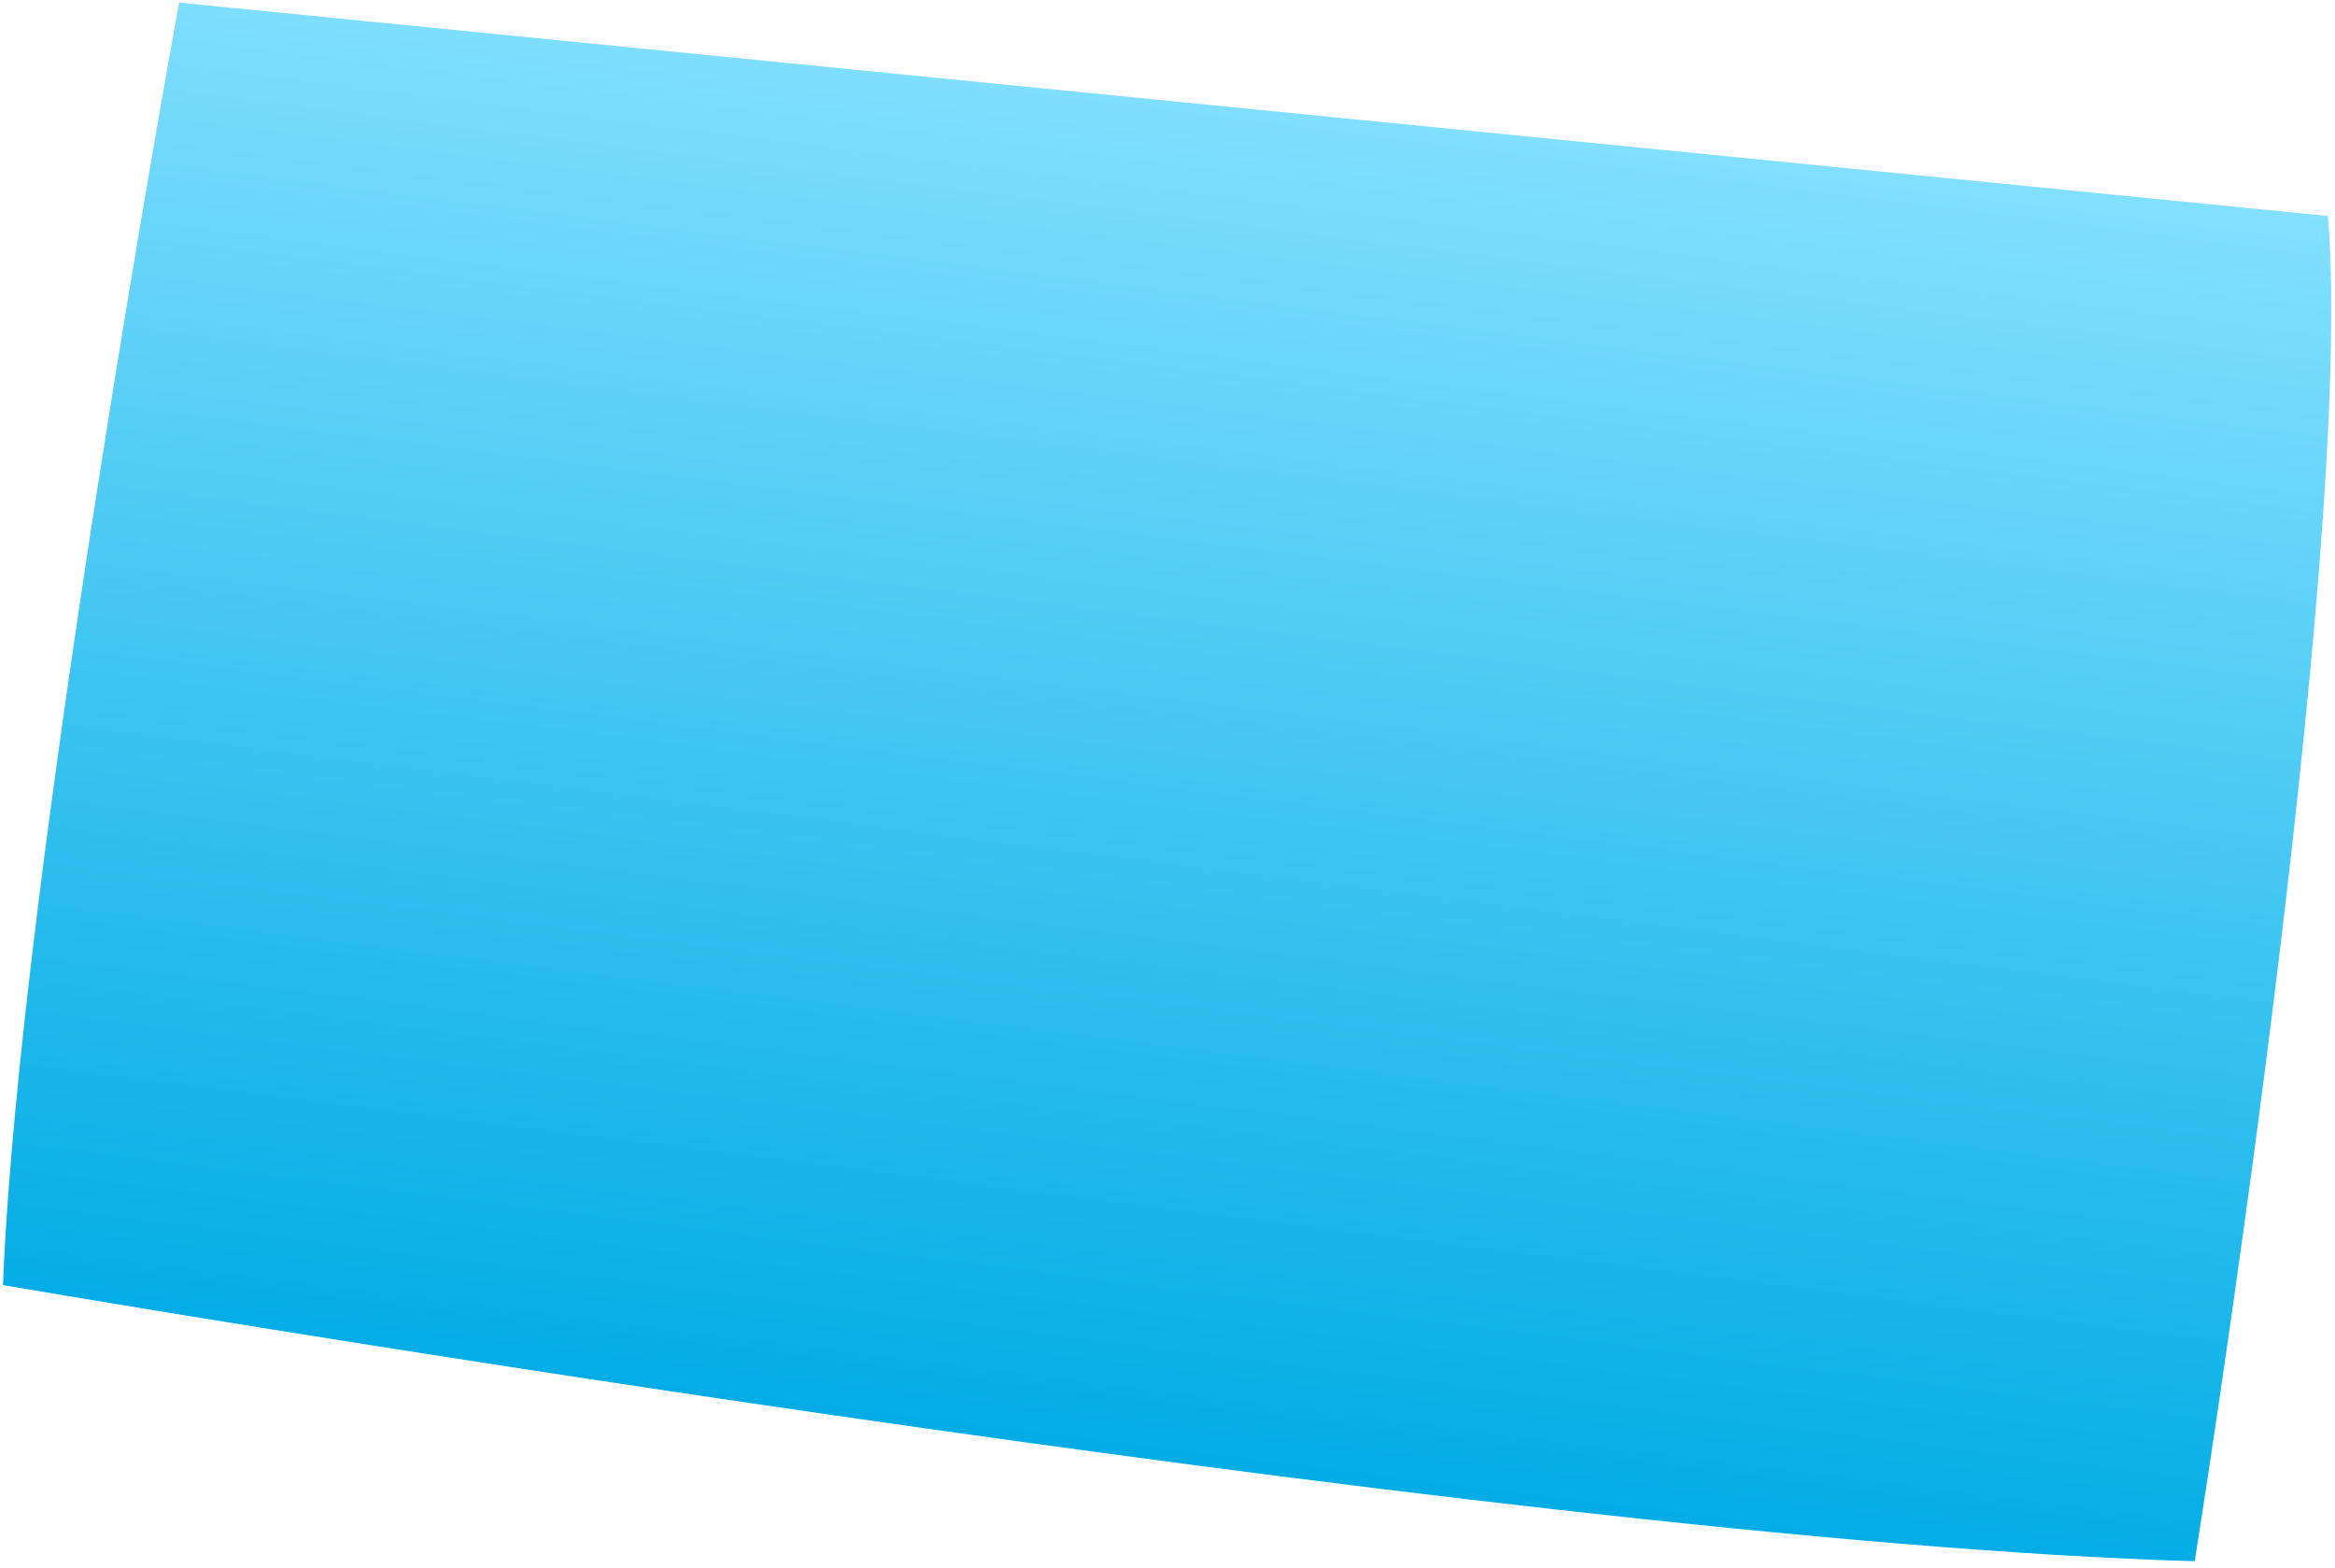 <?xml version="1.0" encoding="UTF-8"?> <svg xmlns="http://www.w3.org/2000/svg" width="341" height="229" viewBox="0 0 341 229" fill="none"> <path d="M320.513 228.028C320.513 228.028 344.146 80.48 339.959 31.542L26.157 0.381C26.157 0.381 2.763 128.125 0.435 187.698C0.435 187.698 218.224 225.094 320.513 228.028Z" fill="url(#paint0_linear_224_700)"></path> <defs> <linearGradient id="paint0_linear_224_700" x1="159.686" y1="212.188" x2="184.91" y2="12.005" gradientUnits="userSpaceOnUse"> <stop stop-color="#02ACE5"></stop> <stop offset="1" stop-color="#83E0FF"></stop> </linearGradient> </defs> </svg> 
